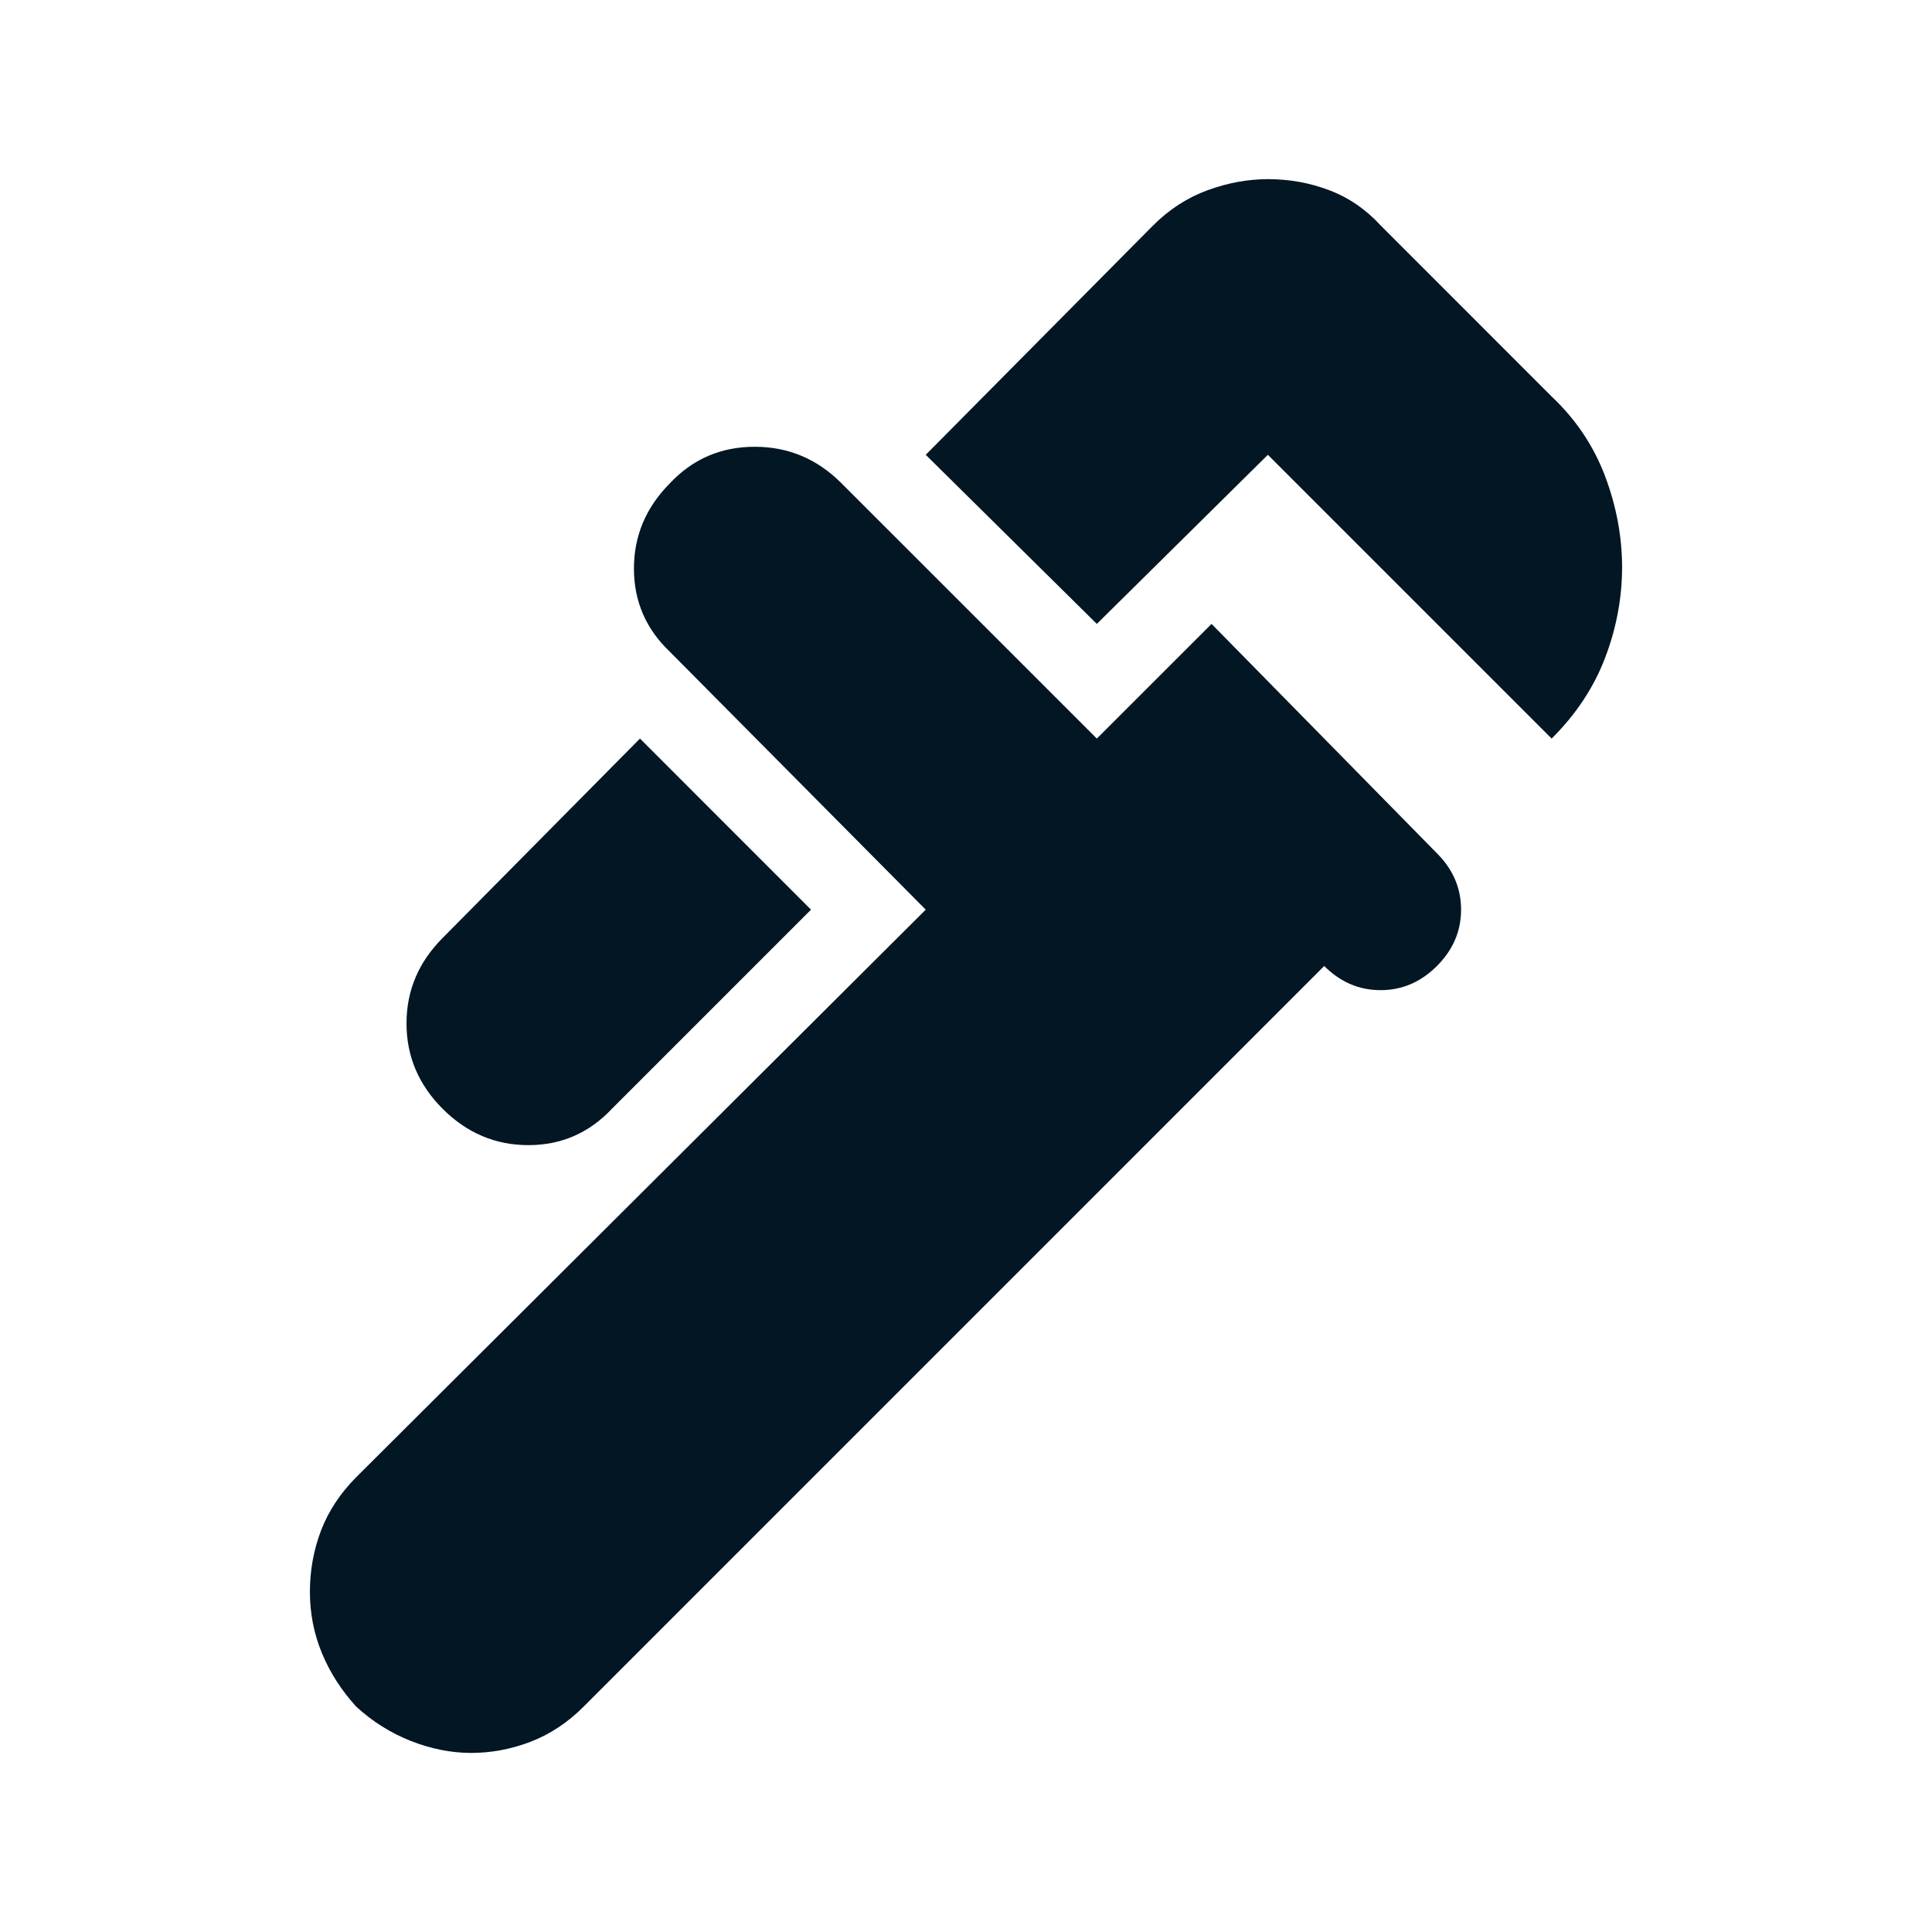 <svg width="32" height="32" viewBox="0 0 32 32" fill="none" xmlns="http://www.w3.org/2000/svg">
<path d="M25.7 12.233L21 7.533L18.167 10.334L15.333 7.533L19.1 3.733C19.367 3.467 19.667 3.273 20 3.151C20.333 3.029 20.667 2.968 21 2.967C21.355 2.967 21.695 3.028 22.017 3.151C22.34 3.273 22.623 3.468 22.867 3.733L25.7 6.567C26.1 6.945 26.395 7.384 26.584 7.884C26.773 8.385 26.867 8.89 26.867 9.4C26.866 9.91 26.771 10.41 26.584 10.9C26.396 11.39 26.102 11.834 25.7 12.233ZM7.333 18.367C6.933 17.967 6.733 17.495 6.733 16.951C6.733 16.407 6.933 15.934 7.333 15.534L10.6 12.233L13.433 15.067L10.133 18.367C9.756 18.767 9.295 18.967 8.751 18.967C8.207 18.967 7.734 18.767 7.333 18.367ZM5.9 28.267C5.656 28 5.467 27.706 5.333 27.384C5.2 27.062 5.133 26.723 5.133 26.367C5.133 26.01 5.195 25.672 5.317 25.351C5.44 25.03 5.634 24.735 5.9 24.467L15.333 15.067L11.1 10.8C10.7 10.422 10.5 9.961 10.5 9.417C10.5 8.873 10.7 8.401 11.1 8C11.478 7.6 11.944 7.4 12.5 7.4C13.056 7.4 13.533 7.6 13.933 8L18.167 12.233L20.067 10.334L23.8 14.133C24.067 14.4 24.2 14.711 24.2 15.067C24.2 15.422 24.067 15.733 23.8 16C23.533 16.267 23.222 16.4 22.867 16.4C22.511 16.4 22.2 16.267 21.933 16L9.667 28.267C9.4 28.534 9.105 28.728 8.783 28.851C8.46 28.974 8.132 29.034 7.8 29.034C7.468 29.033 7.134 28.966 6.8 28.834C6.466 28.701 6.166 28.512 5.9 28.267Z" fill="#021623"/>
</svg>
